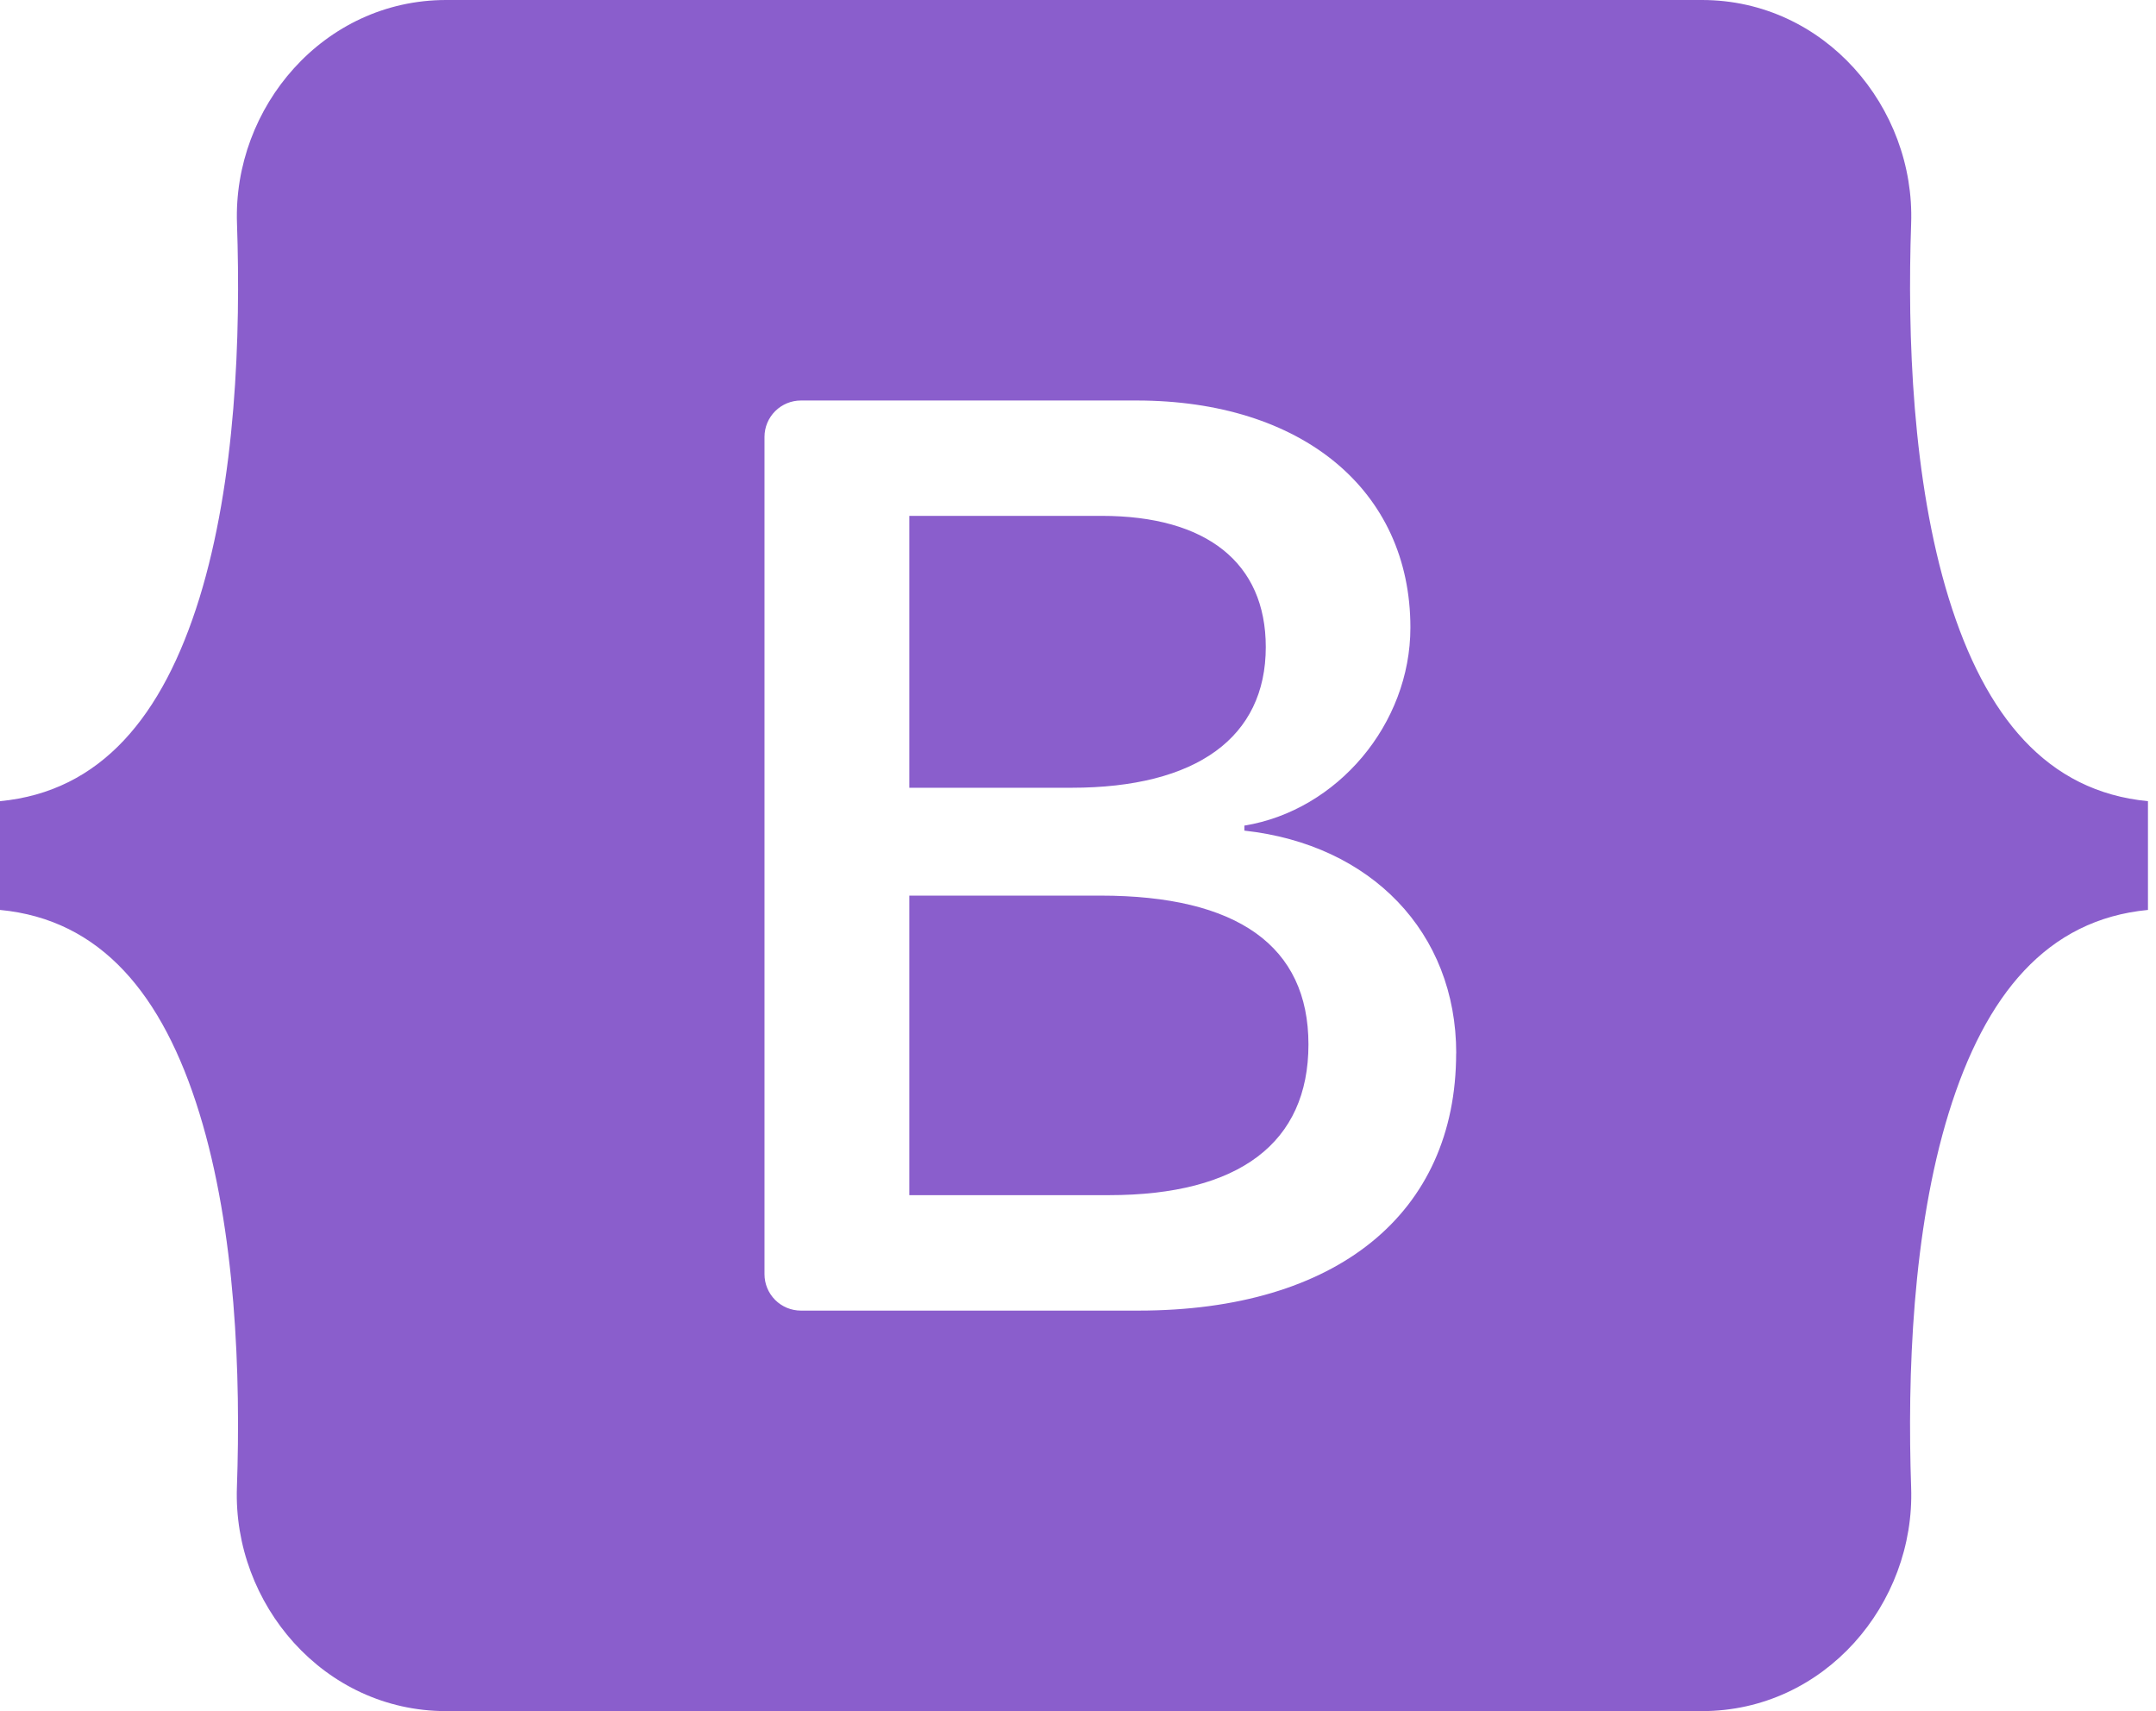 <svg xmlns="http://www.w3.org/2000/svg" fill="none" viewBox="0 0 126 100" height="100" width="126">
<path fill="#8A5ECC" d="M26.073 0C18.908 0 13.61 6.271 13.85 13.066C14.075 19.604 13.782 28.061 11.653 34.96C9.509 41.875 5.9 46.258 0 46.822V53.178C5.9 53.737 9.514 58.12 11.648 65.04C13.782 71.939 14.075 80.397 13.845 86.929C13.61 93.729 18.908 100 26.073 100H99.466C106.632 100 111.931 93.729 111.69 86.929C111.465 80.397 111.758 71.939 113.887 65.04C116.026 58.12 119.63 53.742 125.53 53.178V46.822C119.63 46.258 116.026 41.875 113.887 34.96C111.758 28.056 111.465 19.598 111.69 13.066C111.931 6.266 106.627 0 99.466 0H26.073ZM85.099 61.557C85.099 70.919 78.116 76.594 66.531 76.594H46.807C46.242 76.594 45.701 76.37 45.302 75.971C44.902 75.571 44.678 75.03 44.678 74.465V25.53C44.679 24.966 44.904 24.426 45.303 24.028C45.703 23.63 46.243 23.406 46.807 23.406H66.421C76.081 23.406 82.426 28.636 82.426 36.676C82.426 42.314 78.158 47.361 72.724 48.25V48.543C80.124 49.354 85.104 54.48 85.104 61.557H85.099ZM64.386 30.148H53.141V46.038H62.613C69.936 46.038 73.974 43.088 73.974 37.816C73.974 32.878 70.501 30.148 64.386 30.148ZM53.141 52.341V69.847H64.805C72.425 69.847 76.468 66.787 76.468 61.039C76.468 55.285 72.316 52.341 64.313 52.341H53.141Z" clip-rule="evenodd" fill-rule="evenodd"></path>
</svg>
